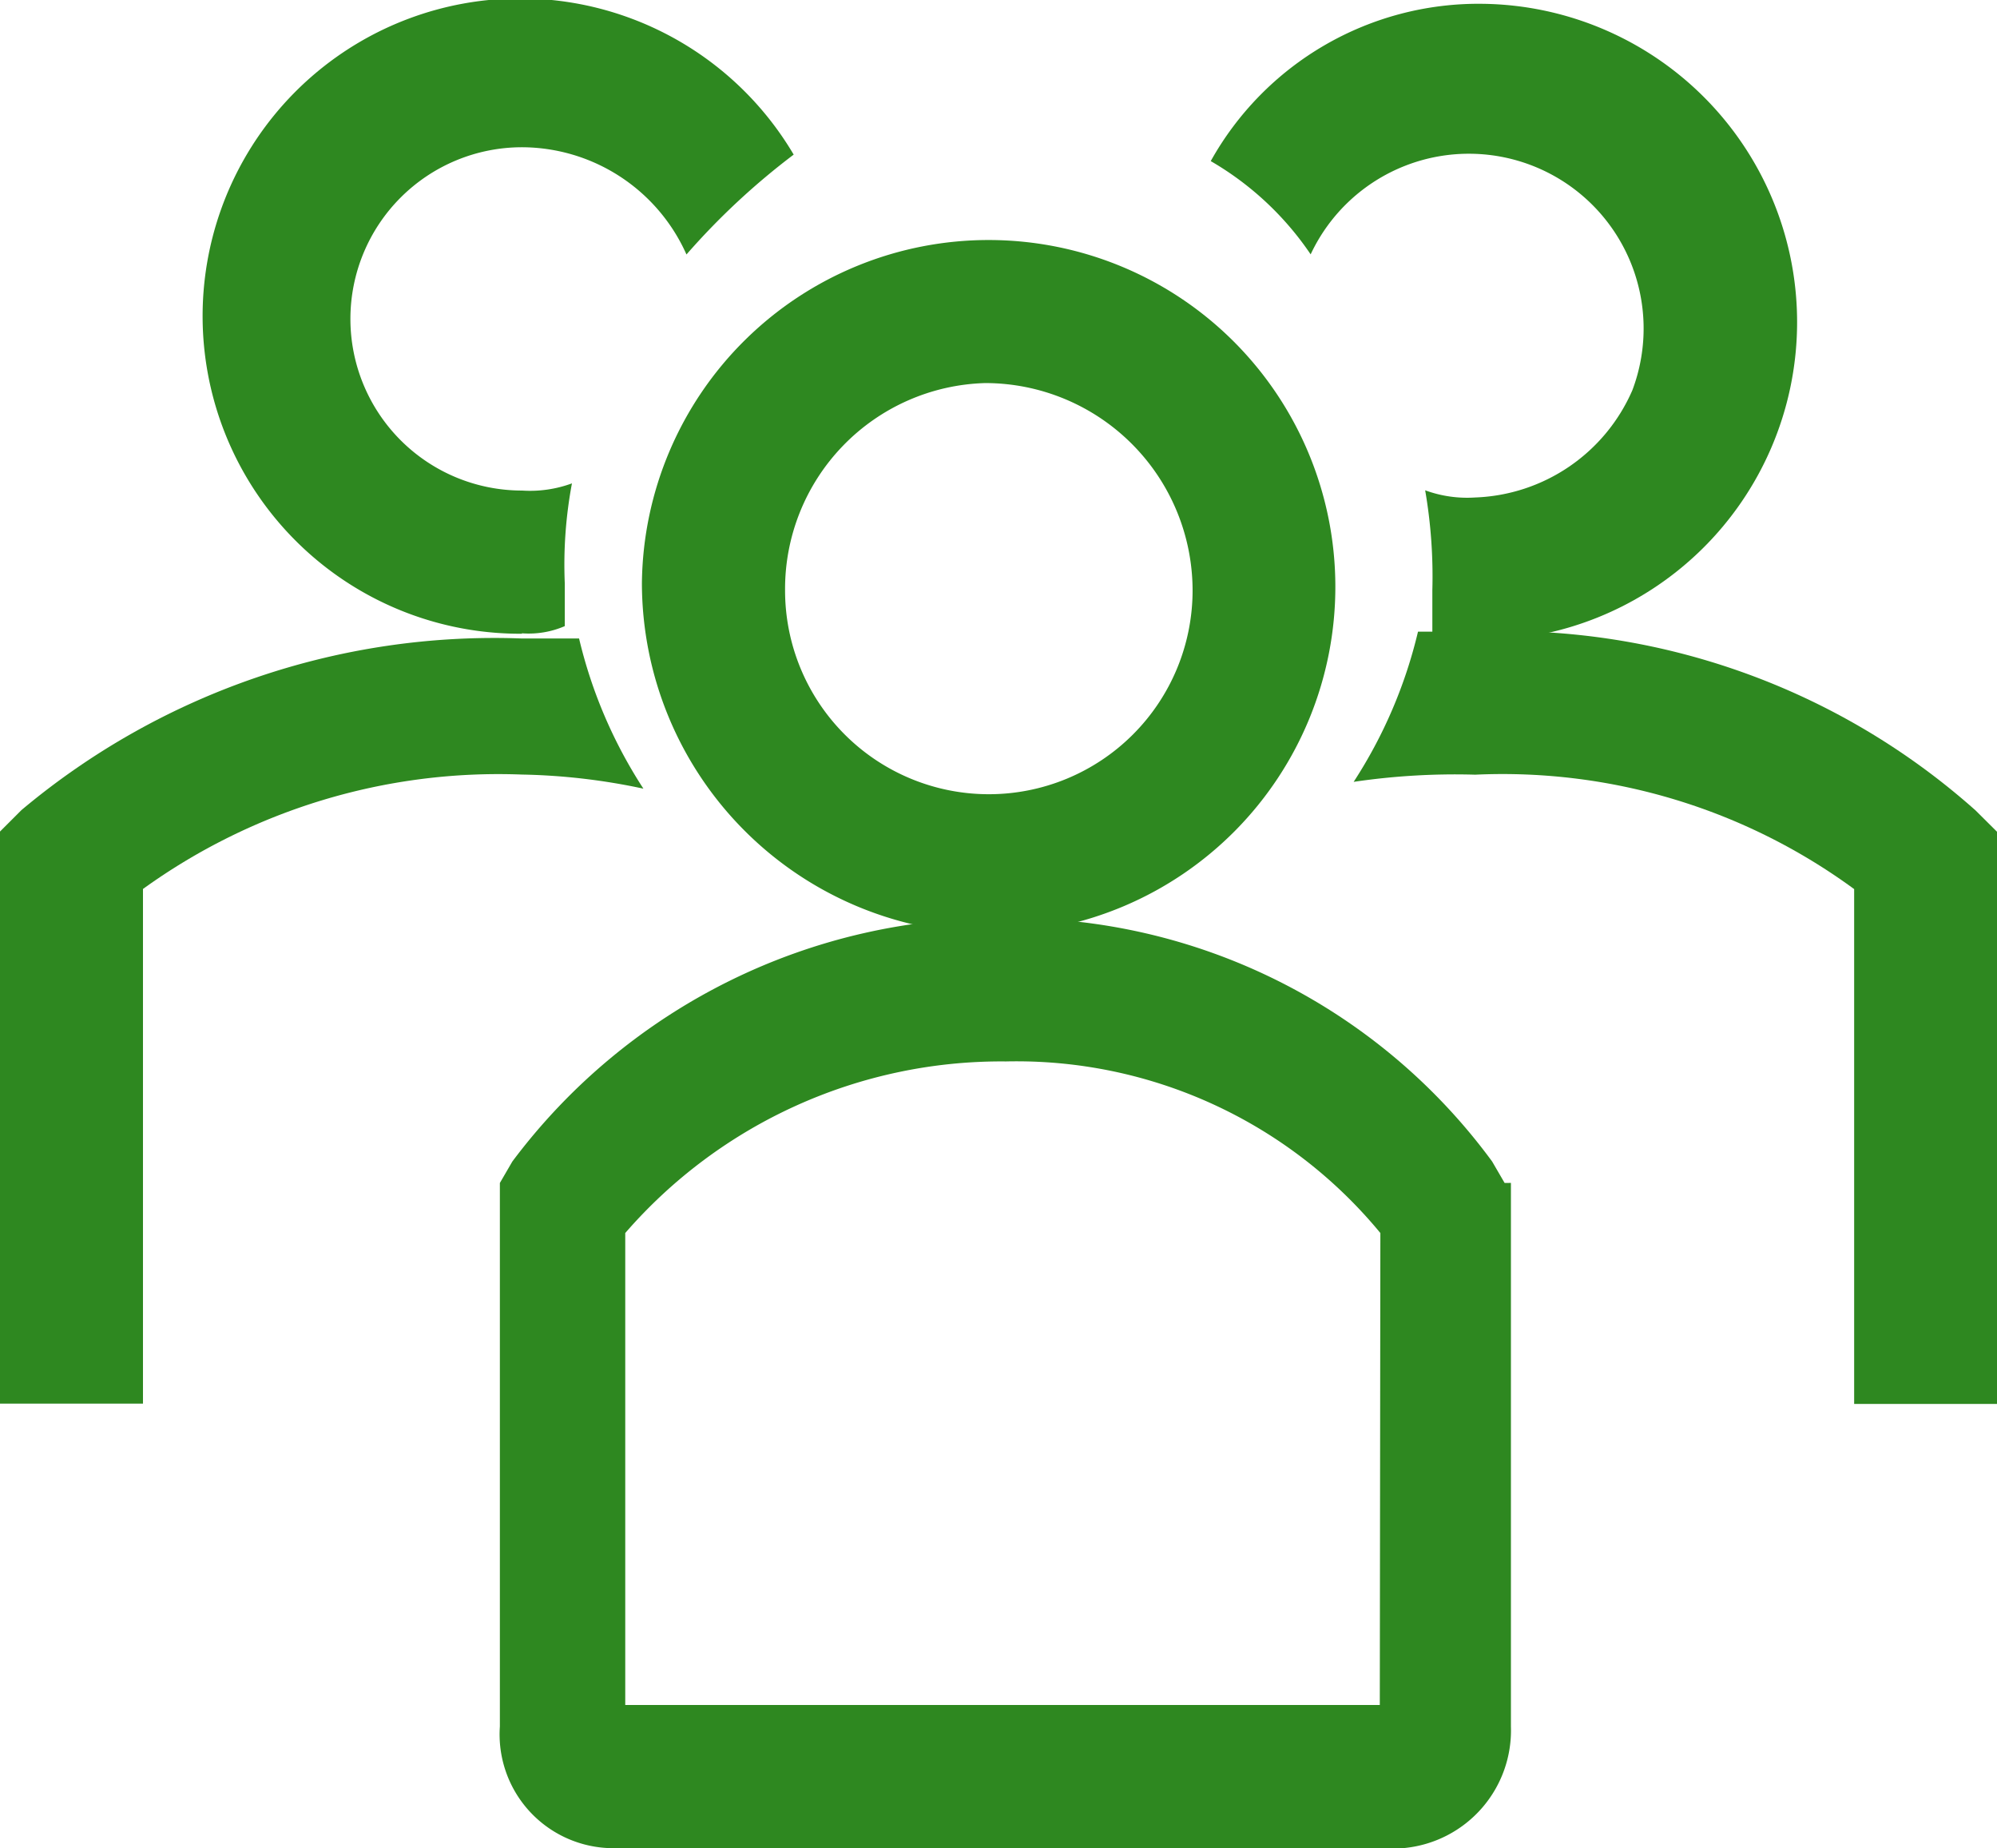 <svg xmlns="http://www.w3.org/2000/svg" width="32" height="29.606" viewBox="0 0 32 29.606">
  <g id="group-line" transform="translate(-15.99 -22.62)">
    <path id="Path_53" data-name="Path 53" d="M74.9,51.62a5.556,5.556,0,1,0-5.613-5.613A5.623,5.623,0,0,0,74.9,51.62ZM74.789,42.8h0a3.325,3.325,0,0,1,3.322,3.322,3.265,3.265,0,0,1-6.53,0A3.3,3.3,0,0,1,74.789,42.8Z" transform="translate(-43.011 -14.043)" fill="#2e8820"/>
    <path id="Path_54" data-name="Path 54" d="M137.887,78.519a11.343,11.343,0,0,0-8.019-2.864h-.916a7.638,7.638,0,0,1-1.031,2.406,11.115,11.115,0,0,1,1.948-.115,9.528,9.528,0,0,1,6.072,1.833v8.248h2.291V78.862Z" transform="translate(-90.24 -42.915)" fill="#2e8820"/>
    <path id="Path_55" data-name="Path 55" d="M118.864,26.929a2.8,2.8,0,0,1,5.155,2.177,2.859,2.859,0,0,1-2.52,1.718,1.95,1.95,0,0,1-.8-.115,8.116,8.116,0,0,1,.115,1.6V33c.229,0,.458.115.687.115a5.1,5.1,0,0,0,.115-10.2,4.912,4.912,0,0,0-4.353,2.52A4.891,4.891,0,0,1,118.864,26.929Z" transform="translate(-81.872 -0.234)" fill="#2e8820"/>
    <path id="Path_56" data-name="Path 56" d="M26.3,78.593a7.638,7.638,0,0,1-1.031-2.406h-.916a11.788,11.788,0,0,0-8.019,2.749l-.344.344v9.165h2.291V80.2a9.738,9.738,0,0,1,6.072-1.833A10.089,10.089,0,0,1,26.3,78.593Z" transform="translate(0 -43.338)" fill="#2e8820"/>
    <path id="Path_57" data-name="Path 57" d="M36.253,32.766a1.453,1.453,0,0,0,.687-.115v-.687a7.045,7.045,0,0,1,.115-1.6,1.949,1.949,0,0,1-.8.115,2.749,2.749,0,0,1,0-5.5,2.894,2.894,0,0,1,2.635,1.718,11.405,11.405,0,0,1,1.718-1.6,5.089,5.089,0,1,0-4.353,7.676Z" transform="translate(-11.9 0)" fill="#2e8820"/>
    <path id="Path_58" data-name="Path 58" d="M69.391,105.486l-.2-.344a9.549,9.549,0,0,0-7.8-3.9,9.732,9.732,0,0,0-7.9,3.9l-.2.344v8.707A1.823,1.823,0,0,0,55,116.14H67.792a1.893,1.893,0,0,0,1.7-1.948v-8.707Zm-2,8.363H55.3v-7.561a7.978,7.978,0,0,1,6.1-2.749,7.553,7.553,0,0,1,6,2.749Z" transform="translate(-29.291 -63.914)" fill="#2e8820"/>
  </g>
</svg>
